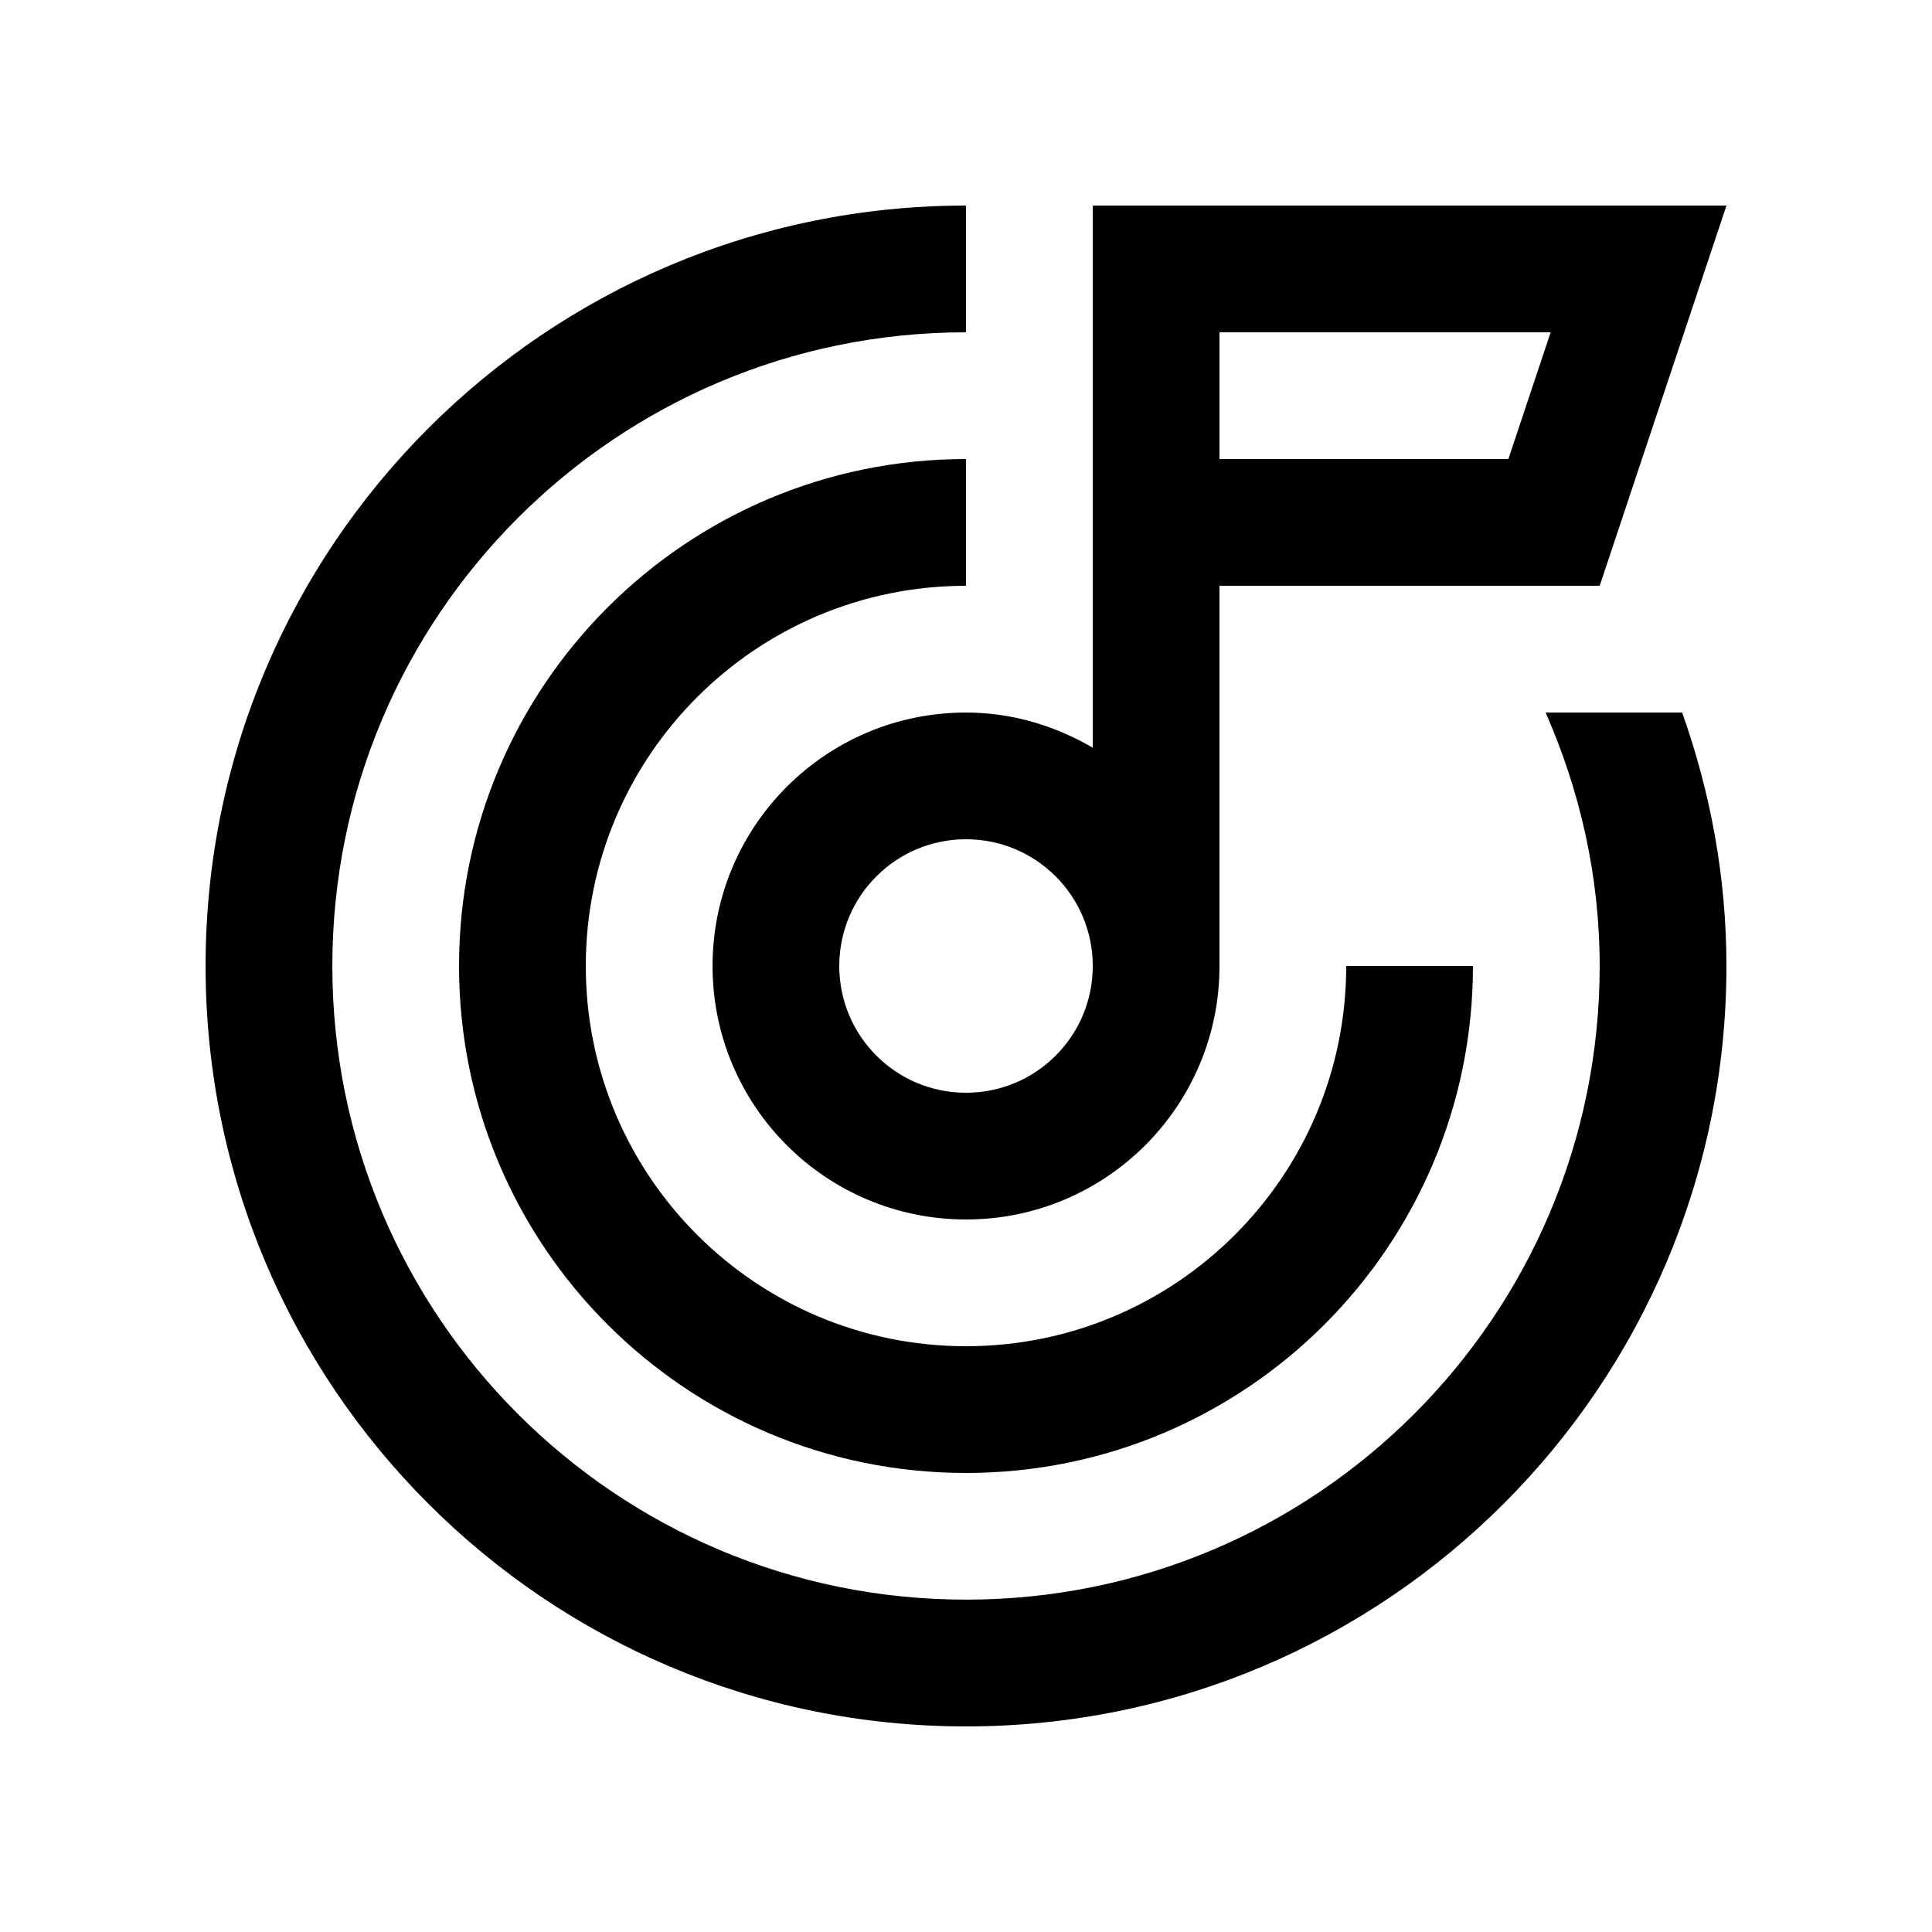 <?xml version="1.0" encoding="UTF-8"?>
<!-- Uploaded to: SVG Repo, www.svgrepo.com, Generator: SVG Repo Mixer Tools -->
<svg fill="#000000" width="800px" height="800px" version="1.1" viewBox="144 144 512 512" xmlns="http://www.w3.org/2000/svg">
 <g>
  <path d="m433.59 198.48v143.67c-9.91-5.777-21.289-9.32-33.586-9.32-37.105 0-67.172 30.062-67.172 67.172s30.074 67.172 67.172 67.172c37.109 0 67.172-30.062 67.172-67.172v-100.76h100.76l33.59-100.76zm-33.586 235.11c-18.551 0-33.59-15.023-33.59-33.59 0-18.551 15.039-33.59 33.59-33.59 18.566 0 33.59 15.039 33.59 33.59-0.004 18.566-15.027 33.59-33.59 33.59zm143.73-167.94h-76.555v-33.59h87.758z"/>
  <path d="m553.6 332.82c9.055 20.602 14.332 43.215 14.332 67.172 0 92.758-75.18 167.93-167.93 167.93-92.75 0-167.93-75.18-167.93-167.93 0-92.762 75.188-167.93 167.93-167.93v-33.586c-111.3 0-201.52 90.219-201.52 201.52s90.227 201.52 201.52 201.52c111.3 0 201.52-90.219 201.52-201.52 0-23.617-4.266-46.168-11.742-67.172z"/>
  <path d="m400 500.76c-55.652 0-100.76-45.102-100.76-100.76s45.109-100.76 100.76-100.76v-33.59c-74.203 0-134.35 60.141-134.35 134.35 0 74.207 60.145 134.35 134.35 134.35s134.35-60.145 134.35-134.35h-33.59c0 55.66-45.102 100.76-100.76 100.76z"/>
 </g>
</svg>